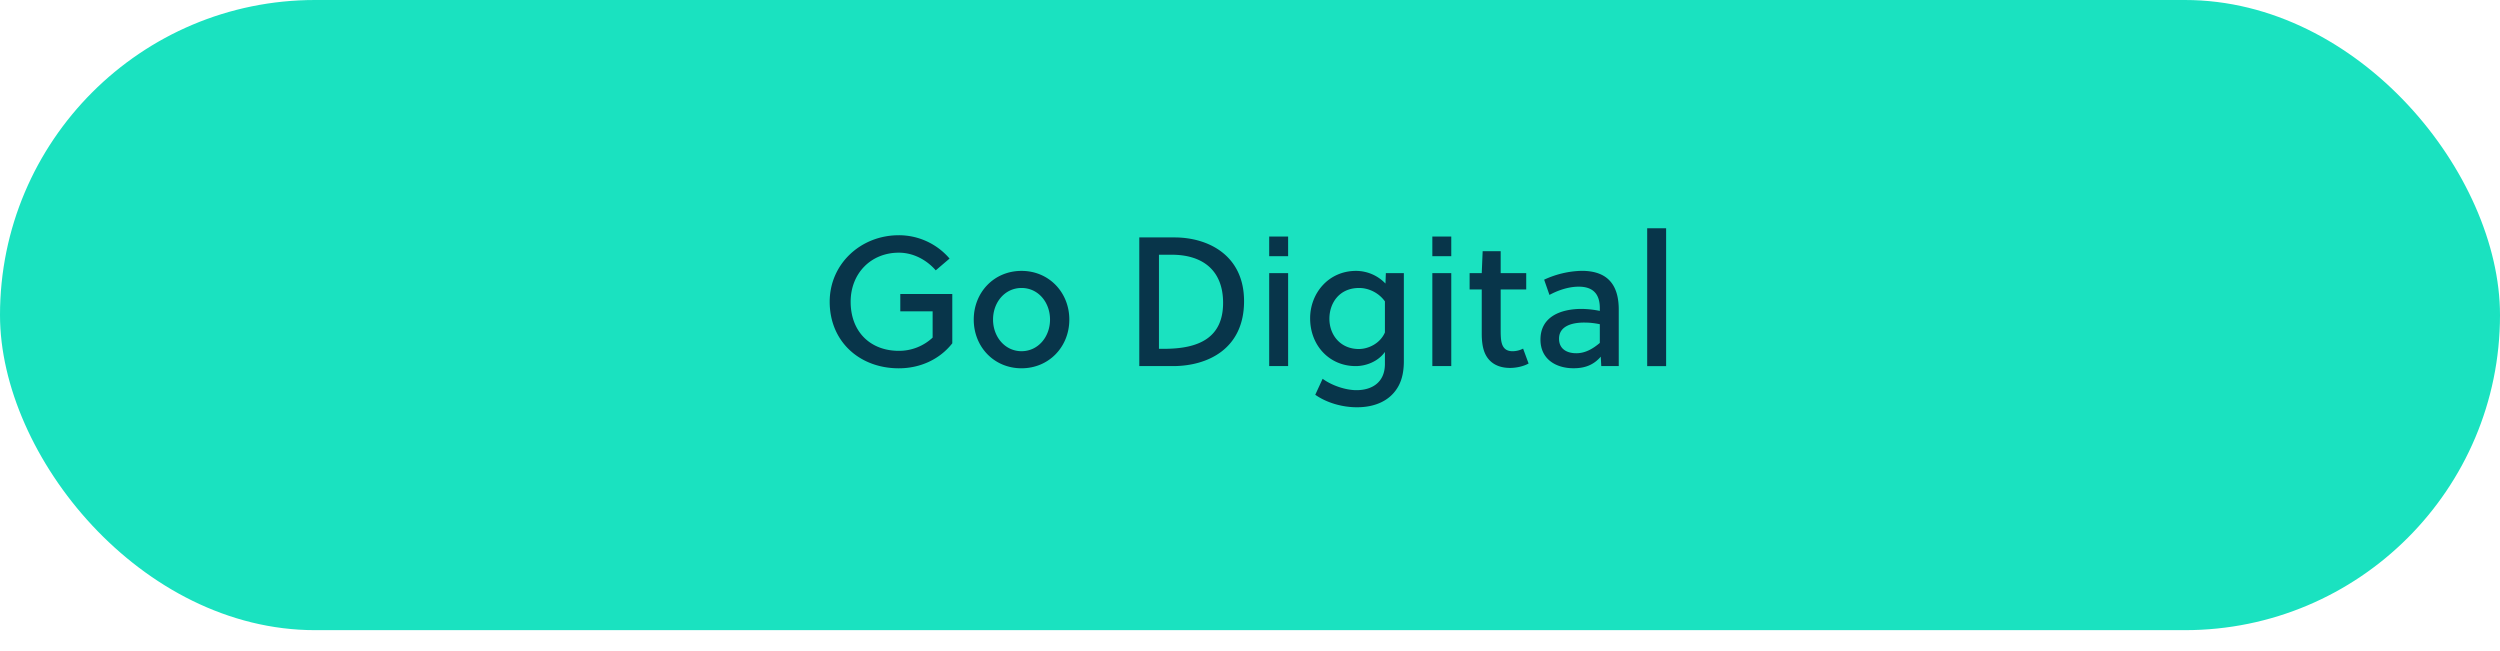<svg width="96" height="25" viewBox="0 0 96 25" fill="none" xmlns="http://www.w3.org/2000/svg"><rect width="96" height="24.198" rx="12.099" fill="#1AE2C0"/><path d="M35.813 11.955v1.009a1.886 1.886 0 01-1.299.508c-1.094 0-1.849-.734-1.849-1.884 0-1.087.776-1.885 1.85-1.885.564 0 1.072.282 1.418.678l.53-.452a2.56 2.56 0 00-1.949-.896c-1.46 0-2.654 1.1-2.654 2.555 0 1.524 1.144 2.555 2.654 2.555.819 0 1.567-.34 2.054-.96V11.29h-1.997v.664h1.242zm3.414-1.553c-1.058 0-1.835.826-1.835 1.87 0 1.045.777 1.87 1.835 1.87 1.052 0 1.835-.825 1.835-1.87 0-1.044-.783-1.87-1.835-1.87zm1.094 1.87c0 .664-.459 1.214-1.094 1.214s-1.094-.55-1.094-1.214c0-.67.46-1.214 1.094-1.214.636 0 1.094.544 1.094 1.214zm3.428 1.786h1.291c1.341 0 2.732-.664 2.732-2.492 0-1.785-1.405-2.449-2.668-2.449h-1.355v4.94zm3.218-2.428c0 1.327-.91 1.764-2.258 1.764h-.205V9.781h.48c1.249 0 1.983.642 1.983 1.849zm2.497 2.428v-3.571h-.727v3.57h.727zm0-4.22v-.756h-.727v.755h.727zm3.717 2.928c-.183.424-.635.636-1.002.636-.699 0-1.13-.53-1.13-1.165 0-.586.368-1.179 1.144-1.179.353 0 .748.177.988.515v1.193zm0 .748v.46c0 .72-.508 1.008-1.094 1.008-.423 0-.953-.183-1.298-.437l-.283.614c.452.317 1.052.48 1.602.48.664 0 1.285-.233 1.603-.833.134-.254.197-.565.197-.939v-3.38h-.691l-.015.402a1.565 1.565 0 00-1.129-.487c-1.059 0-1.764.86-1.764 1.82 0 1.045.74 1.836 1.75 1.836.41 0 .868-.184 1.122-.544zm2.548.544v-3.571h-.727v3.57h.727zm0-4.22v-.756h-.727v.755h.727zm2.878 1.277v-.628h-.981v-.84h-.692l-.035.84h-.466v.628h.466v1.7c0 .262.028.509.105.707.142.367.466.606.982.606.247 0 .522-.063.712-.169l-.211-.572a.892.892 0 01-.403.1c-.317 0-.43-.198-.451-.537-.007-.106-.007-.19-.007-.282v-1.553h.98zm3.553 2.943V11.89c0-.925-.402-1.49-1.425-1.49a3.6 3.6 0 00-1.44.34l.204.585c.297-.162.713-.317 1.123-.317.571 0 .811.303.811.826v.105a3.661 3.661 0 00-.698-.077c-.777 0-1.581.282-1.581 1.178 0 .763.607 1.101 1.27 1.101.438 0 .77-.127 1.045-.444l.02.36h.671zm-.727-.89c-.268.226-.557.396-.903.396-.353 0-.663-.155-.663-.558 0-.508.543-.62.96-.62.176 0 .36.013.606.063v.72zm2.546-4.404h-.727v5.294h.727V8.764z" fill="#08354A"/></svg>